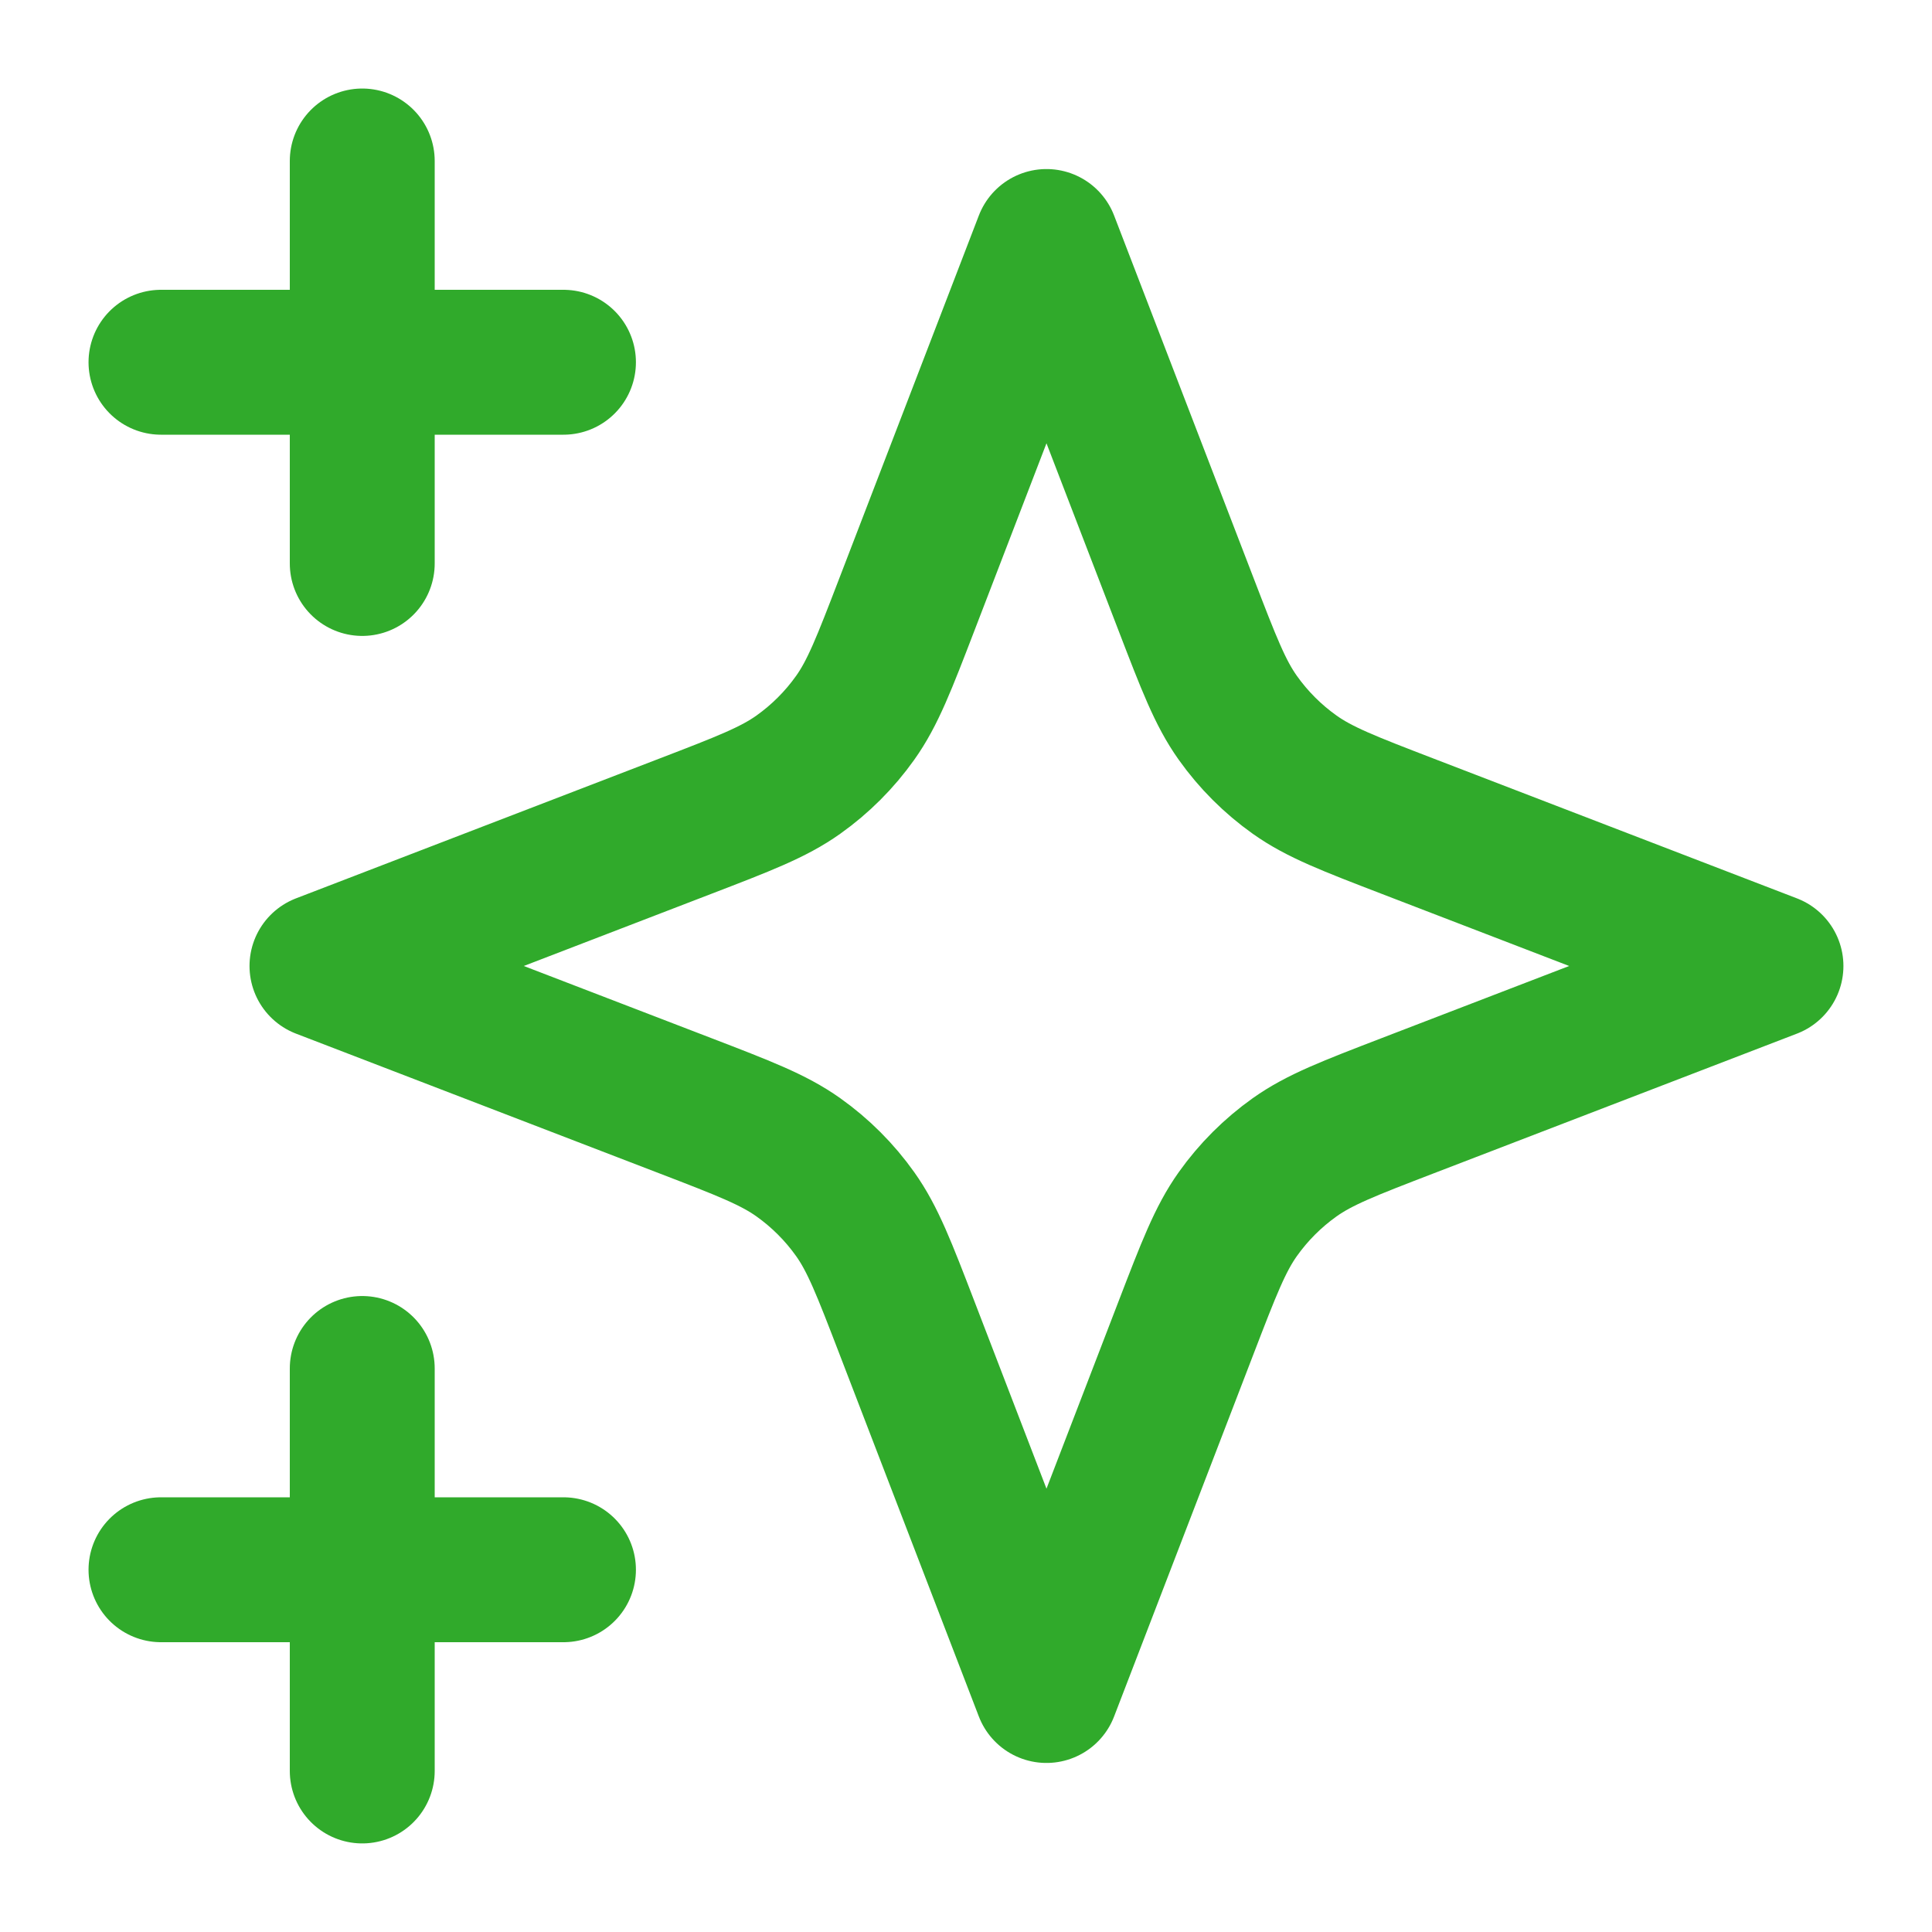 <svg width="40" height="40" viewBox="0 0 40 40" fill="none" xmlns="http://www.w3.org/2000/svg">
<g id="star-06">
<path id="Icon" d="M7.5 36.666V28.333M7.5 11.666V3.333M3.333 7.5H11.666M3.333 32.5H11.666M21.666 5L18.776 12.514C18.306 13.736 18.071 14.348 17.706 14.861C17.382 15.317 16.984 15.715 16.528 16.039C16.014 16.404 15.403 16.639 14.181 17.109L6.666 20L14.181 22.89C15.403 23.36 16.014 23.595 16.528 23.96C16.984 24.284 17.382 24.682 17.706 25.138C18.071 25.652 18.306 26.263 18.776 27.485L21.666 35L24.557 27.485C25.027 26.263 25.262 25.652 25.627 25.138C25.951 24.682 26.349 24.284 26.805 23.96C27.319 23.595 27.93 23.36 29.152 22.89L36.666 20L29.152 17.109C27.93 16.639 27.319 16.404 26.805 16.039C26.349 15.715 25.951 15.317 25.627 14.861C25.262 14.348 25.027 13.736 24.557 12.514L21.666 5Z" stroke="#30AA2B" stroke-width="3" stroke-linecap="round" stroke-linejoin="round"/>
</g>
</svg>

